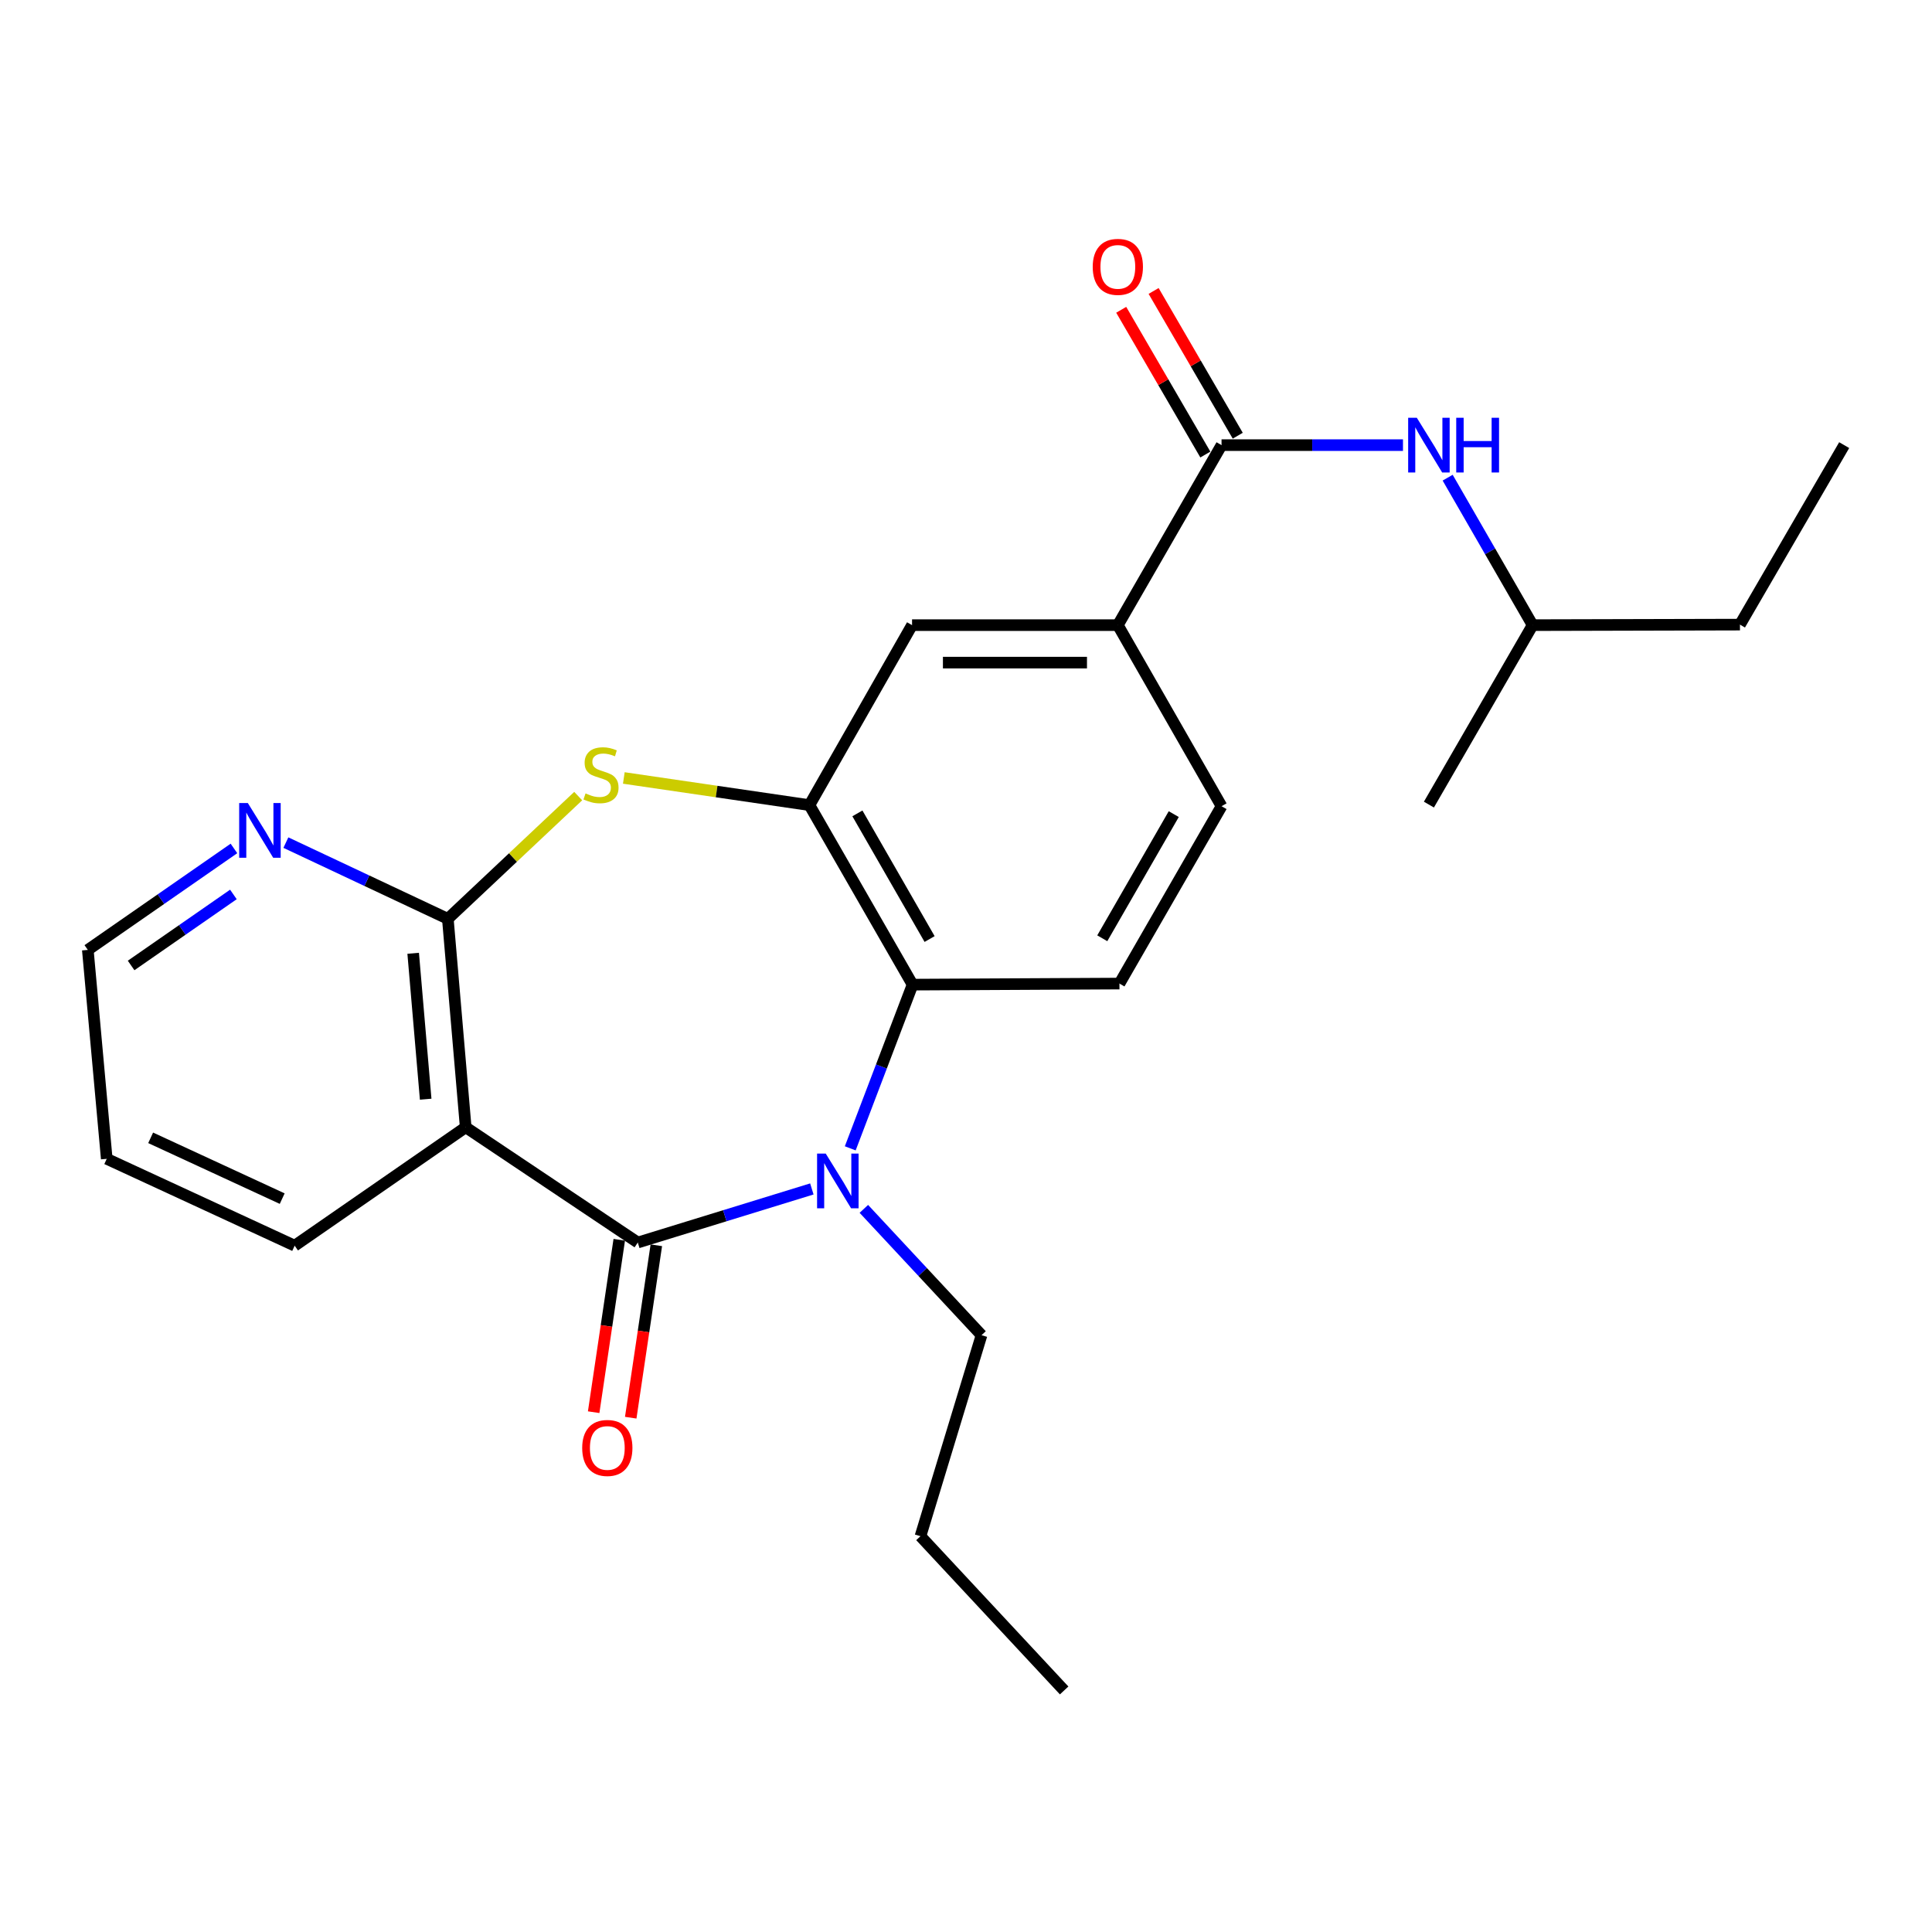 <?xml version='1.0' encoding='iso-8859-1'?>
<svg version='1.1' baseProfile='full'
              xmlns='http://www.w3.org/2000/svg'
                      xmlns:rdkit='http://www.rdkit.org/xml'
                      xmlns:xlink='http://www.w3.org/1999/xlink'
                  xml:space='preserve'
width='1000px' height='1000px' viewBox='0 0 1000 1000'>
<!-- END OF HEADER -->
<rect style='opacity:1.0;fill:#FFFFFF;stroke:none' width='1000' height='1000' x='0' y='0'> </rect>
<path class='bond-0' d='M 330.122,643.131 L 375.167,629.263' style='fill:none;fill-rule:evenodd;stroke:#000000;stroke-width:6px;stroke-linecap:butt;stroke-linejoin:miter;stroke-opacity:1' />
<path class='bond-0' d='M 375.167,629.263 L 420.213,615.395' style='fill:none;fill-rule:evenodd;stroke:#0000FF;stroke-width:6px;stroke-linecap:butt;stroke-linejoin:miter;stroke-opacity:1' />
<path class='bond-1' d='M 330.122,643.131 L 241.045,583.474' style='fill:none;fill-rule:evenodd;stroke:#000000;stroke-width:6px;stroke-linecap:butt;stroke-linejoin:miter;stroke-opacity:1' />
<path class='bond-12' d='M 320.528,641.707 L 313.903,686.326' style='fill:none;fill-rule:evenodd;stroke:#000000;stroke-width:6px;stroke-linecap:butt;stroke-linejoin:miter;stroke-opacity:1' />
<path class='bond-12' d='M 313.903,686.326 L 307.277,730.945' style='fill:none;fill-rule:evenodd;stroke:#FF0000;stroke-width:6px;stroke-linecap:butt;stroke-linejoin:miter;stroke-opacity:1' />
<path class='bond-12' d='M 339.715,644.556 L 333.09,689.175' style='fill:none;fill-rule:evenodd;stroke:#000000;stroke-width:6px;stroke-linecap:butt;stroke-linejoin:miter;stroke-opacity:1' />
<path class='bond-12' d='M 333.09,689.175 L 326.464,733.795' style='fill:none;fill-rule:evenodd;stroke:#FF0000;stroke-width:6px;stroke-linecap:butt;stroke-linejoin:miter;stroke-opacity:1' />
<path class='bond-5' d='M 440.087,594.377 L 456.218,552.011' style='fill:none;fill-rule:evenodd;stroke:#0000FF;stroke-width:6px;stroke-linecap:butt;stroke-linejoin:miter;stroke-opacity:1' />
<path class='bond-5' d='M 456.218,552.011 L 472.348,509.645' style='fill:none;fill-rule:evenodd;stroke:#000000;stroke-width:6px;stroke-linecap:butt;stroke-linejoin:miter;stroke-opacity:1' />
<path class='bond-15' d='M 447.129,625.71 L 477.584,658.398' style='fill:none;fill-rule:evenodd;stroke:#0000FF;stroke-width:6px;stroke-linecap:butt;stroke-linejoin:miter;stroke-opacity:1' />
<path class='bond-15' d='M 477.584,658.398 L 508.039,691.086' style='fill:none;fill-rule:evenodd;stroke:#000000;stroke-width:6px;stroke-linecap:butt;stroke-linejoin:miter;stroke-opacity:1' />
<path class='bond-2' d='M 241.045,583.474 L 231.799,475.581' style='fill:none;fill-rule:evenodd;stroke:#000000;stroke-width:6px;stroke-linecap:butt;stroke-linejoin:miter;stroke-opacity:1' />
<path class='bond-2' d='M 220.331,568.946 L 213.859,493.421' style='fill:none;fill-rule:evenodd;stroke:#000000;stroke-width:6px;stroke-linecap:butt;stroke-linejoin:miter;stroke-opacity:1' />
<path class='bond-16' d='M 241.045,583.474 L 152.517,644.759' style='fill:none;fill-rule:evenodd;stroke:#000000;stroke-width:6px;stroke-linecap:butt;stroke-linejoin:miter;stroke-opacity:1' />
<path class='bond-3' d='M 231.799,475.581 L 265.538,443.818' style='fill:none;fill-rule:evenodd;stroke:#000000;stroke-width:6px;stroke-linecap:butt;stroke-linejoin:miter;stroke-opacity:1' />
<path class='bond-3' d='M 265.538,443.818 L 299.278,412.055' style='fill:none;fill-rule:evenodd;stroke:#CCCC00;stroke-width:6px;stroke-linecap:butt;stroke-linejoin:miter;stroke-opacity:1' />
<path class='bond-11' d='M 231.799,475.581 L 189.884,455.857' style='fill:none;fill-rule:evenodd;stroke:#000000;stroke-width:6px;stroke-linecap:butt;stroke-linejoin:miter;stroke-opacity:1' />
<path class='bond-11' d='M 189.884,455.857 L 147.97,436.133' style='fill:none;fill-rule:evenodd;stroke:#0000FF;stroke-width:6px;stroke-linecap:butt;stroke-linejoin:miter;stroke-opacity:1' />
<path class='bond-25' d='M 322.886,402.672 L 370.924,409.702' style='fill:none;fill-rule:evenodd;stroke:#CCCC00;stroke-width:6px;stroke-linecap:butt;stroke-linejoin:miter;stroke-opacity:1' />
<path class='bond-25' d='M 370.924,409.702 L 418.962,416.732' style='fill:none;fill-rule:evenodd;stroke:#000000;stroke-width:6px;stroke-linecap:butt;stroke-linejoin:miter;stroke-opacity:1' />
<path class='bond-4' d='M 418.962,416.732 L 472.348,509.645' style='fill:none;fill-rule:evenodd;stroke:#000000;stroke-width:6px;stroke-linecap:butt;stroke-linejoin:miter;stroke-opacity:1' />
<path class='bond-4' d='M 443.789,421.005 L 481.159,486.044' style='fill:none;fill-rule:evenodd;stroke:#000000;stroke-width:6px;stroke-linecap:butt;stroke-linejoin:miter;stroke-opacity:1' />
<path class='bond-8' d='M 418.962,416.732 L 472.079,323.57' style='fill:none;fill-rule:evenodd;stroke:#000000;stroke-width:6px;stroke-linecap:butt;stroke-linejoin:miter;stroke-opacity:1' />
<path class='bond-10' d='M 472.348,509.645 L 579.422,509.095' style='fill:none;fill-rule:evenodd;stroke:#000000;stroke-width:6px;stroke-linecap:butt;stroke-linejoin:miter;stroke-opacity:1' />
<path class='bond-6' d='M 632.269,230.398 L 578.592,323.57' style='fill:none;fill-rule:evenodd;stroke:#000000;stroke-width:6px;stroke-linecap:butt;stroke-linejoin:miter;stroke-opacity:1' />
<path class='bond-9' d='M 632.269,230.398 L 679.223,230.398' style='fill:none;fill-rule:evenodd;stroke:#000000;stroke-width:6px;stroke-linecap:butt;stroke-linejoin:miter;stroke-opacity:1' />
<path class='bond-9' d='M 679.223,230.398 L 726.178,230.398' style='fill:none;fill-rule:evenodd;stroke:#0000FF;stroke-width:6px;stroke-linecap:butt;stroke-linejoin:miter;stroke-opacity:1' />
<path class='bond-13' d='M 640.654,225.524 L 618.881,188.063' style='fill:none;fill-rule:evenodd;stroke:#000000;stroke-width:6px;stroke-linecap:butt;stroke-linejoin:miter;stroke-opacity:1' />
<path class='bond-13' d='M 618.881,188.063 L 597.108,150.602' style='fill:none;fill-rule:evenodd;stroke:#FF0000;stroke-width:6px;stroke-linecap:butt;stroke-linejoin:miter;stroke-opacity:1' />
<path class='bond-13' d='M 623.883,235.272 L 602.11,197.81' style='fill:none;fill-rule:evenodd;stroke:#000000;stroke-width:6px;stroke-linecap:butt;stroke-linejoin:miter;stroke-opacity:1' />
<path class='bond-13' d='M 602.11,197.81 L 580.337,160.349' style='fill:none;fill-rule:evenodd;stroke:#FF0000;stroke-width:6px;stroke-linecap:butt;stroke-linejoin:miter;stroke-opacity:1' />
<path class='bond-7' d='M 578.592,323.57 L 632.269,417.292' style='fill:none;fill-rule:evenodd;stroke:#000000;stroke-width:6px;stroke-linecap:butt;stroke-linejoin:miter;stroke-opacity:1' />
<path class='bond-27' d='M 578.592,323.57 L 472.079,323.57' style='fill:none;fill-rule:evenodd;stroke:#000000;stroke-width:6px;stroke-linecap:butt;stroke-linejoin:miter;stroke-opacity:1' />
<path class='bond-27' d='M 562.615,342.968 L 488.056,342.968' style='fill:none;fill-rule:evenodd;stroke:#000000;stroke-width:6px;stroke-linecap:butt;stroke-linejoin:miter;stroke-opacity:1' />
<path class='bond-17' d='M 749.307,247.246 L 771.292,285.408' style='fill:none;fill-rule:evenodd;stroke:#0000FF;stroke-width:6px;stroke-linecap:butt;stroke-linejoin:miter;stroke-opacity:1' />
<path class='bond-17' d='M 771.292,285.408 L 793.278,323.57' style='fill:none;fill-rule:evenodd;stroke:#000000;stroke-width:6px;stroke-linecap:butt;stroke-linejoin:miter;stroke-opacity:1' />
<path class='bond-14' d='M 579.422,509.095 L 632.269,417.292' style='fill:none;fill-rule:evenodd;stroke:#000000;stroke-width:6px;stroke-linecap:butt;stroke-linejoin:miter;stroke-opacity:1' />
<path class='bond-14' d='M 570.538,485.648 L 607.531,421.385' style='fill:none;fill-rule:evenodd;stroke:#000000;stroke-width:6px;stroke-linecap:butt;stroke-linejoin:miter;stroke-opacity:1' />
<path class='bond-26' d='M 121.091,439.154 L 83.273,465.412' style='fill:none;fill-rule:evenodd;stroke:#0000FF;stroke-width:6px;stroke-linecap:butt;stroke-linejoin:miter;stroke-opacity:1' />
<path class='bond-26' d='M 83.273,465.412 L 45.455,491.67' style='fill:none;fill-rule:evenodd;stroke:#000000;stroke-width:6px;stroke-linecap:butt;stroke-linejoin:miter;stroke-opacity:1' />
<path class='bond-26' d='M 120.808,462.964 L 94.336,481.345' style='fill:none;fill-rule:evenodd;stroke:#0000FF;stroke-width:6px;stroke-linecap:butt;stroke-linejoin:miter;stroke-opacity:1' />
<path class='bond-26' d='M 94.336,481.345 L 67.863,499.726' style='fill:none;fill-rule:evenodd;stroke:#000000;stroke-width:6px;stroke-linecap:butt;stroke-linejoin:miter;stroke-opacity:1' />
<path class='bond-19' d='M 508.039,691.086 L 476.432,795.142' style='fill:none;fill-rule:evenodd;stroke:#000000;stroke-width:6px;stroke-linecap:butt;stroke-linejoin:miter;stroke-opacity:1' />
<path class='bond-21' d='M 152.517,644.759 L 55.25,599.8' style='fill:none;fill-rule:evenodd;stroke:#000000;stroke-width:6px;stroke-linecap:butt;stroke-linejoin:miter;stroke-opacity:1' />
<path class='bond-21' d='M 146.066,620.407 L 77.979,588.936' style='fill:none;fill-rule:evenodd;stroke:#000000;stroke-width:6px;stroke-linecap:butt;stroke-linejoin:miter;stroke-opacity:1' />
<path class='bond-20' d='M 793.278,323.57 L 900.599,323.301' style='fill:none;fill-rule:evenodd;stroke:#000000;stroke-width:6px;stroke-linecap:butt;stroke-linejoin:miter;stroke-opacity:1' />
<path class='bond-22' d='M 793.278,323.57 L 739.601,416.462' style='fill:none;fill-rule:evenodd;stroke:#000000;stroke-width:6px;stroke-linecap:butt;stroke-linejoin:miter;stroke-opacity:1' />
<path class='bond-18' d='M 45.455,491.67 L 55.25,599.8' style='fill:none;fill-rule:evenodd;stroke:#000000;stroke-width:6px;stroke-linecap:butt;stroke-linejoin:miter;stroke-opacity:1' />
<path class='bond-24' d='M 476.432,795.142 L 550.8,874.973' style='fill:none;fill-rule:evenodd;stroke:#000000;stroke-width:6px;stroke-linecap:butt;stroke-linejoin:miter;stroke-opacity:1' />
<path class='bond-23' d='M 900.599,323.301 L 954.545,230.398' style='fill:none;fill-rule:evenodd;stroke:#000000;stroke-width:6px;stroke-linecap:butt;stroke-linejoin:miter;stroke-opacity:1' />
<path  class='atom-1' d='M 427.401 597.095
L 436.681 612.095
Q 437.601 613.575, 439.081 616.255
Q 440.561 618.935, 440.641 619.095
L 440.641 597.095
L 444.401 597.095
L 444.401 625.415
L 440.521 625.415
L 430.561 609.015
Q 429.401 607.095, 428.161 604.895
Q 426.961 602.695, 426.601 602.015
L 426.601 625.415
L 422.921 625.415
L 422.921 597.095
L 427.401 597.095
' fill='#0000FF'/>
<path  class='atom-4' d='M 303.08 410.664
Q 303.4 410.784, 304.72 411.344
Q 306.04 411.904, 307.48 412.264
Q 308.96 412.584, 310.4 412.584
Q 313.08 412.584, 314.64 411.304
Q 316.2 409.984, 316.2 407.704
Q 316.2 406.144, 315.4 405.184
Q 314.64 404.224, 313.44 403.704
Q 312.24 403.184, 310.24 402.584
Q 307.72 401.824, 306.2 401.104
Q 304.72 400.384, 303.64 398.864
Q 302.6 397.344, 302.6 394.784
Q 302.6 391.224, 305 389.024
Q 307.44 386.824, 312.24 386.824
Q 315.52 386.824, 319.24 388.384
L 318.32 391.464
Q 314.92 390.064, 312.36 390.064
Q 309.6 390.064, 308.08 391.224
Q 306.56 392.344, 306.6 394.304
Q 306.6 395.824, 307.36 396.744
Q 308.16 397.664, 309.28 398.184
Q 310.44 398.704, 312.36 399.304
Q 314.92 400.104, 316.44 400.904
Q 317.96 401.704, 319.04 403.344
Q 320.16 404.944, 320.16 407.704
Q 320.16 411.624, 317.52 413.744
Q 314.92 415.824, 310.56 415.824
Q 308.04 415.824, 306.12 415.264
Q 304.24 414.744, 302 413.824
L 303.08 410.664
' fill='#CCCC00'/>
<path  class='atom-10' d='M 733.341 216.238
L 742.621 231.238
Q 743.541 232.718, 745.021 235.398
Q 746.501 238.078, 746.581 238.238
L 746.581 216.238
L 750.341 216.238
L 750.341 244.558
L 746.461 244.558
L 736.501 228.158
Q 735.341 226.238, 734.101 224.038
Q 732.901 221.838, 732.541 221.158
L 732.541 244.558
L 728.861 244.558
L 728.861 216.238
L 733.341 216.238
' fill='#0000FF'/>
<path  class='atom-10' d='M 753.741 216.238
L 757.581 216.238
L 757.581 228.278
L 772.061 228.278
L 772.061 216.238
L 775.901 216.238
L 775.901 244.558
L 772.061 244.558
L 772.061 231.478
L 757.581 231.478
L 757.581 244.558
L 753.741 244.558
L 753.741 216.238
' fill='#0000FF'/>
<path  class='atom-12' d='M 128.282 415.654
L 137.562 430.654
Q 138.482 432.134, 139.962 434.814
Q 141.442 437.494, 141.522 437.654
L 141.522 415.654
L 145.282 415.654
L 145.282 443.974
L 141.402 443.974
L 131.442 427.574
Q 130.282 425.654, 129.042 423.454
Q 127.842 421.254, 127.482 420.574
L 127.482 443.974
L 123.802 443.974
L 123.802 415.654
L 128.282 415.654
' fill='#0000FF'/>
<path  class='atom-13' d='M 301.345 749.455
Q 301.345 742.655, 304.705 738.855
Q 308.065 735.055, 314.345 735.055
Q 320.625 735.055, 323.985 738.855
Q 327.345 742.655, 327.345 749.455
Q 327.345 756.335, 323.945 760.255
Q 320.545 764.135, 314.345 764.135
Q 308.105 764.135, 304.705 760.255
Q 301.345 756.375, 301.345 749.455
M 314.345 760.935
Q 318.665 760.935, 320.985 758.055
Q 323.345 755.135, 323.345 749.455
Q 323.345 743.895, 320.985 741.095
Q 318.665 738.255, 314.345 738.255
Q 310.025 738.255, 307.665 741.055
Q 305.345 743.855, 305.345 749.455
Q 305.345 755.175, 307.665 758.055
Q 310.025 760.935, 314.345 760.935
' fill='#FF0000'/>
<path  class='atom-14' d='M 565.592 138.125
Q 565.592 131.325, 568.952 127.525
Q 572.312 123.725, 578.592 123.725
Q 584.872 123.725, 588.232 127.525
Q 591.592 131.325, 591.592 138.125
Q 591.592 145.005, 588.192 148.925
Q 584.792 152.805, 578.592 152.805
Q 572.352 152.805, 568.952 148.925
Q 565.592 145.045, 565.592 138.125
M 578.592 149.605
Q 582.912 149.605, 585.232 146.725
Q 587.592 143.805, 587.592 138.125
Q 587.592 132.565, 585.232 129.765
Q 582.912 126.925, 578.592 126.925
Q 574.272 126.925, 571.912 129.725
Q 569.592 132.525, 569.592 138.125
Q 569.592 143.845, 571.912 146.725
Q 574.272 149.605, 578.592 149.605
' fill='#FF0000'/>
</svg>
